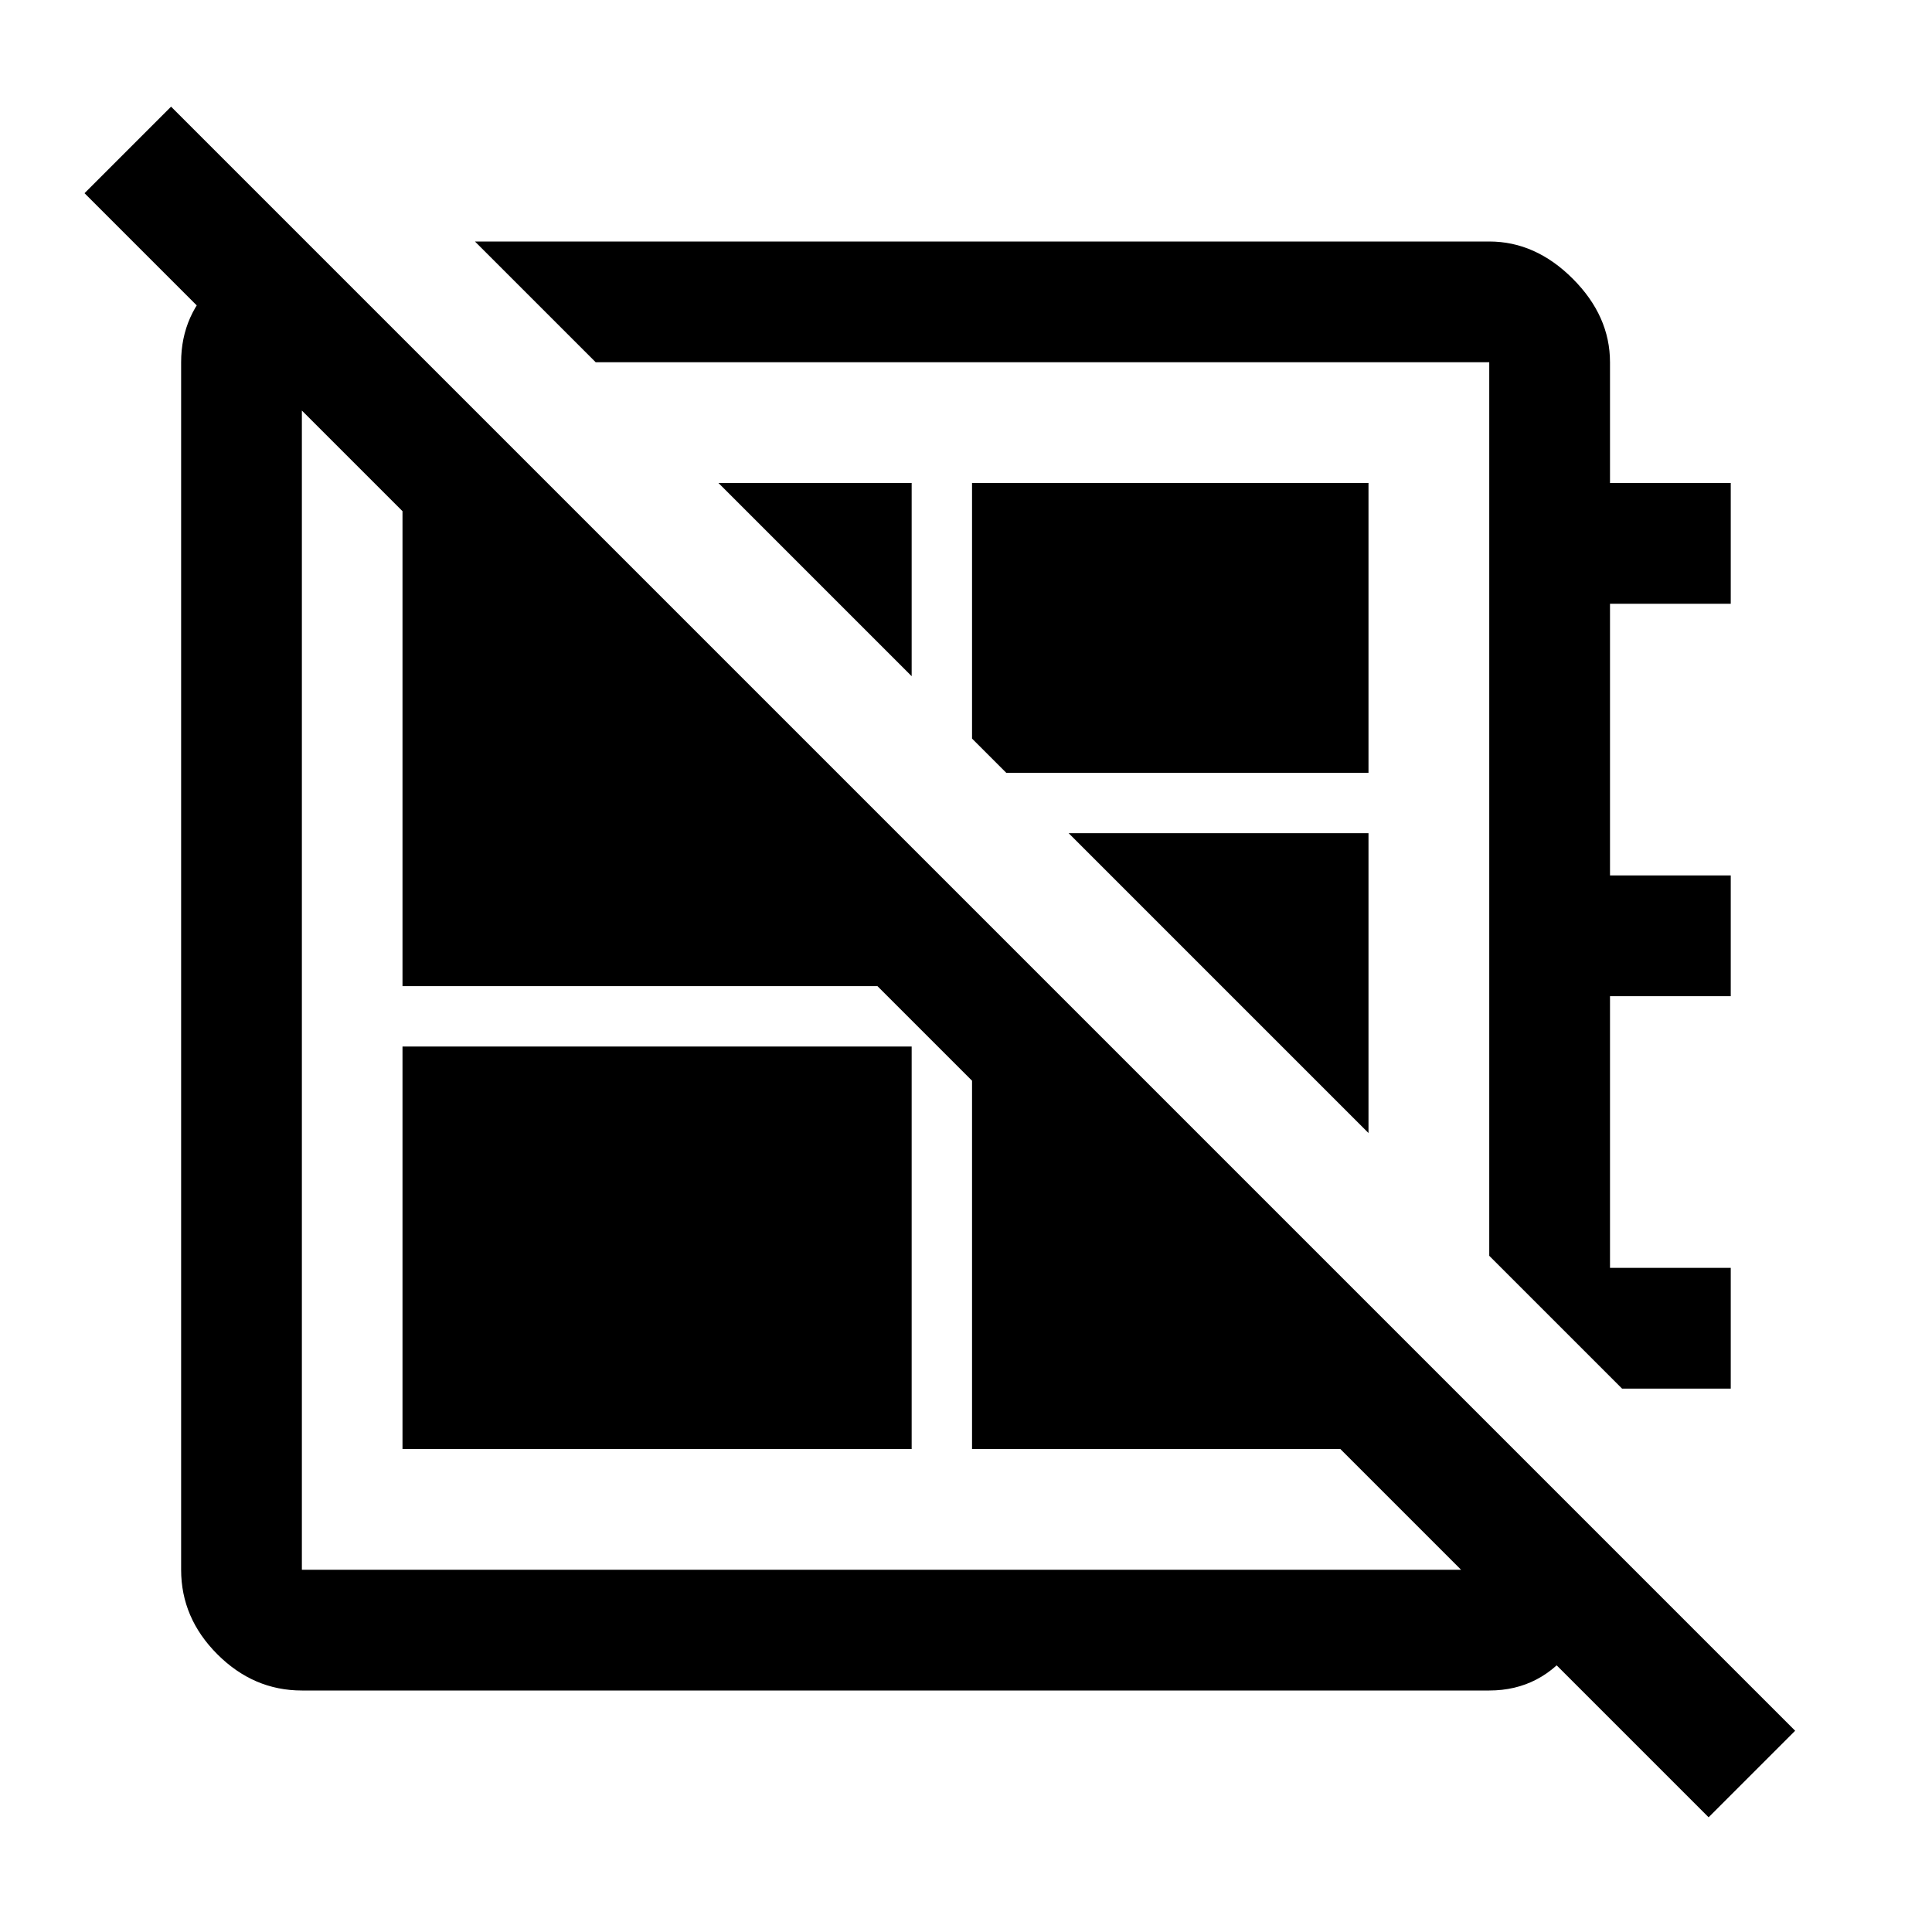 <svg xmlns="http://www.w3.org/2000/svg" width="48" height="48" viewBox="0 -960 960 960"><path d="M849-57 42-864l43-43 807 807-43 43ZM236-840h504q23 0 41.5 18.5T800-780v60h60v60h-60v135h60v60h-60v135h60v60h-54l-66-66v-444H296l-60-60Zm217 216-96-96h96v96Zm47 48-17-17v-127h197v144H500Zm180 179L531-546h149v149Zm-246-43Zm69-103ZM200-240v-200h253v200H200Zm-48-600 60 60h-62v600h590v-72l60 60q-2 28-18 50t-42 22H150q-24 0-42-18t-18-42v-600q0-24 18-40.5t44-19.5Zm331 331 197 197v72H483v-269ZM272-720l181 181v69H200v-250h72Z"/></svg>